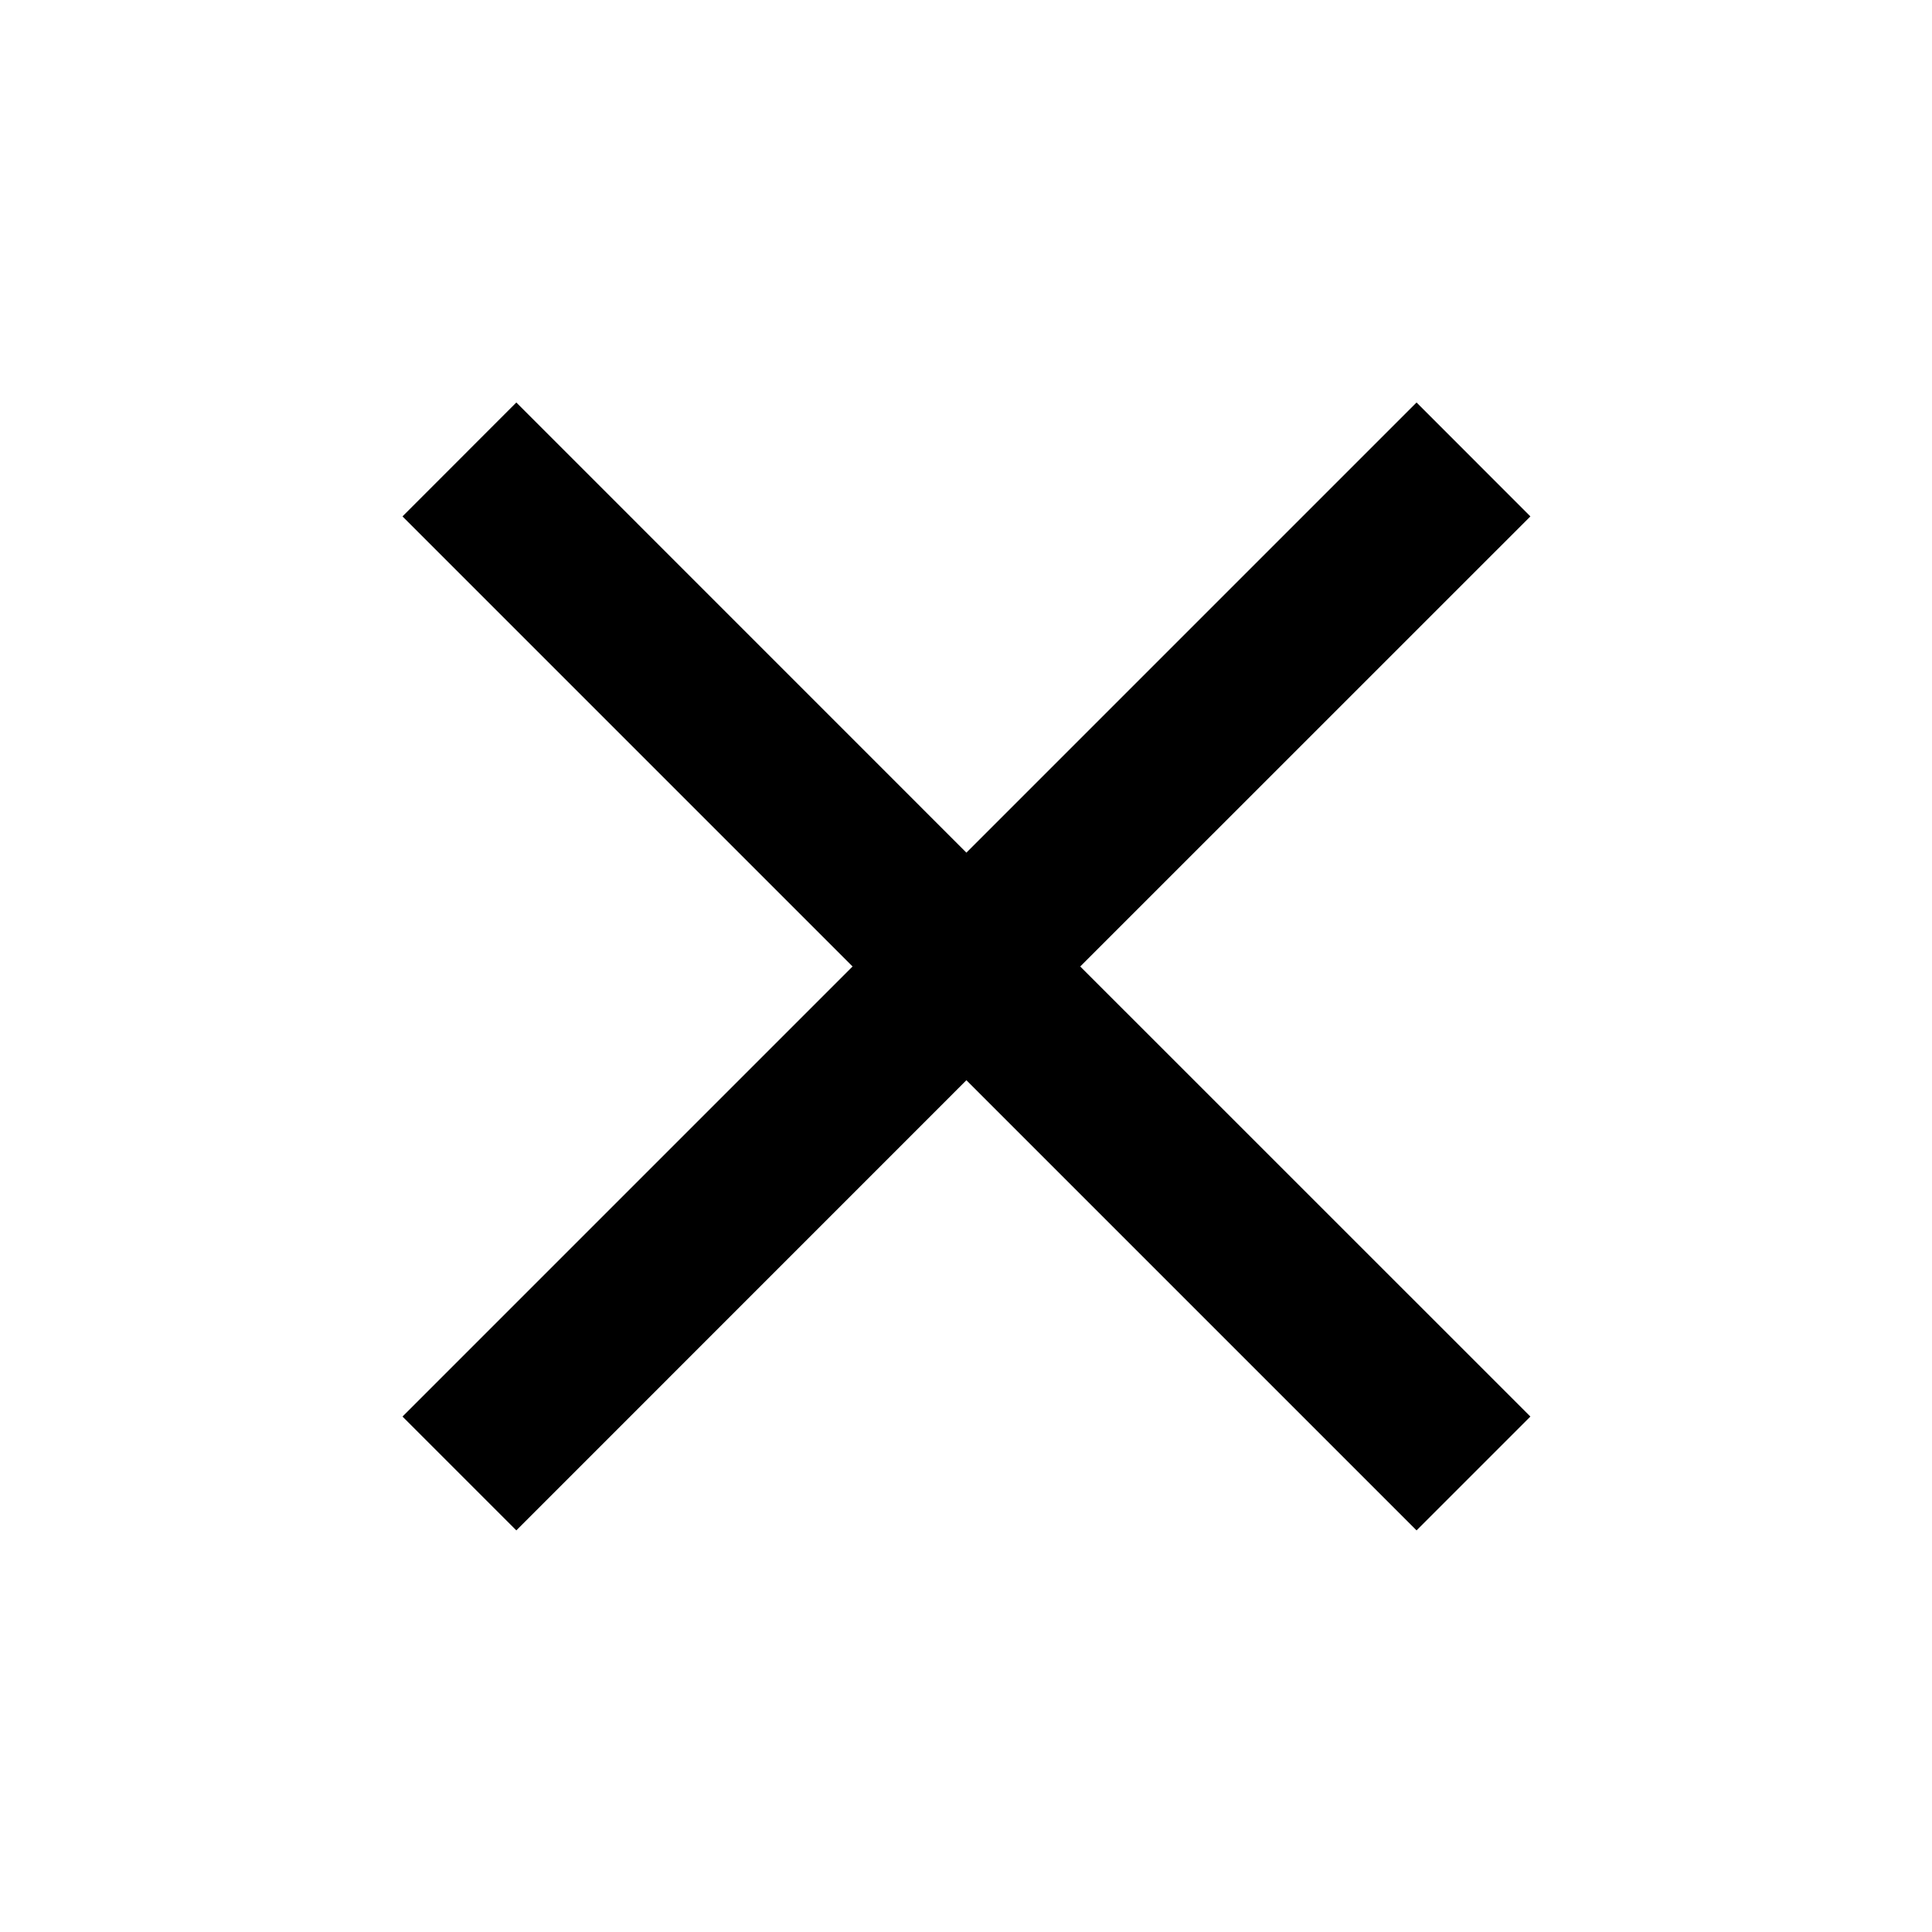 <svg xmlns="http://www.w3.org/2000/svg" xmlns:xlink="http://www.w3.org/1999/xlink" width="24" height="24" viewBox="0 0 24 24">
  <polygon id="cross-thick-a" points="17.597 5 12.005 10.592 6.414 5 5 6.415 10.591 12.006 5 17.597 6.414 19.011 12.005 13.419 17.597 19.011 19.011 17.597 13.419 12.006 19.011 6.415"/>
</svg>
